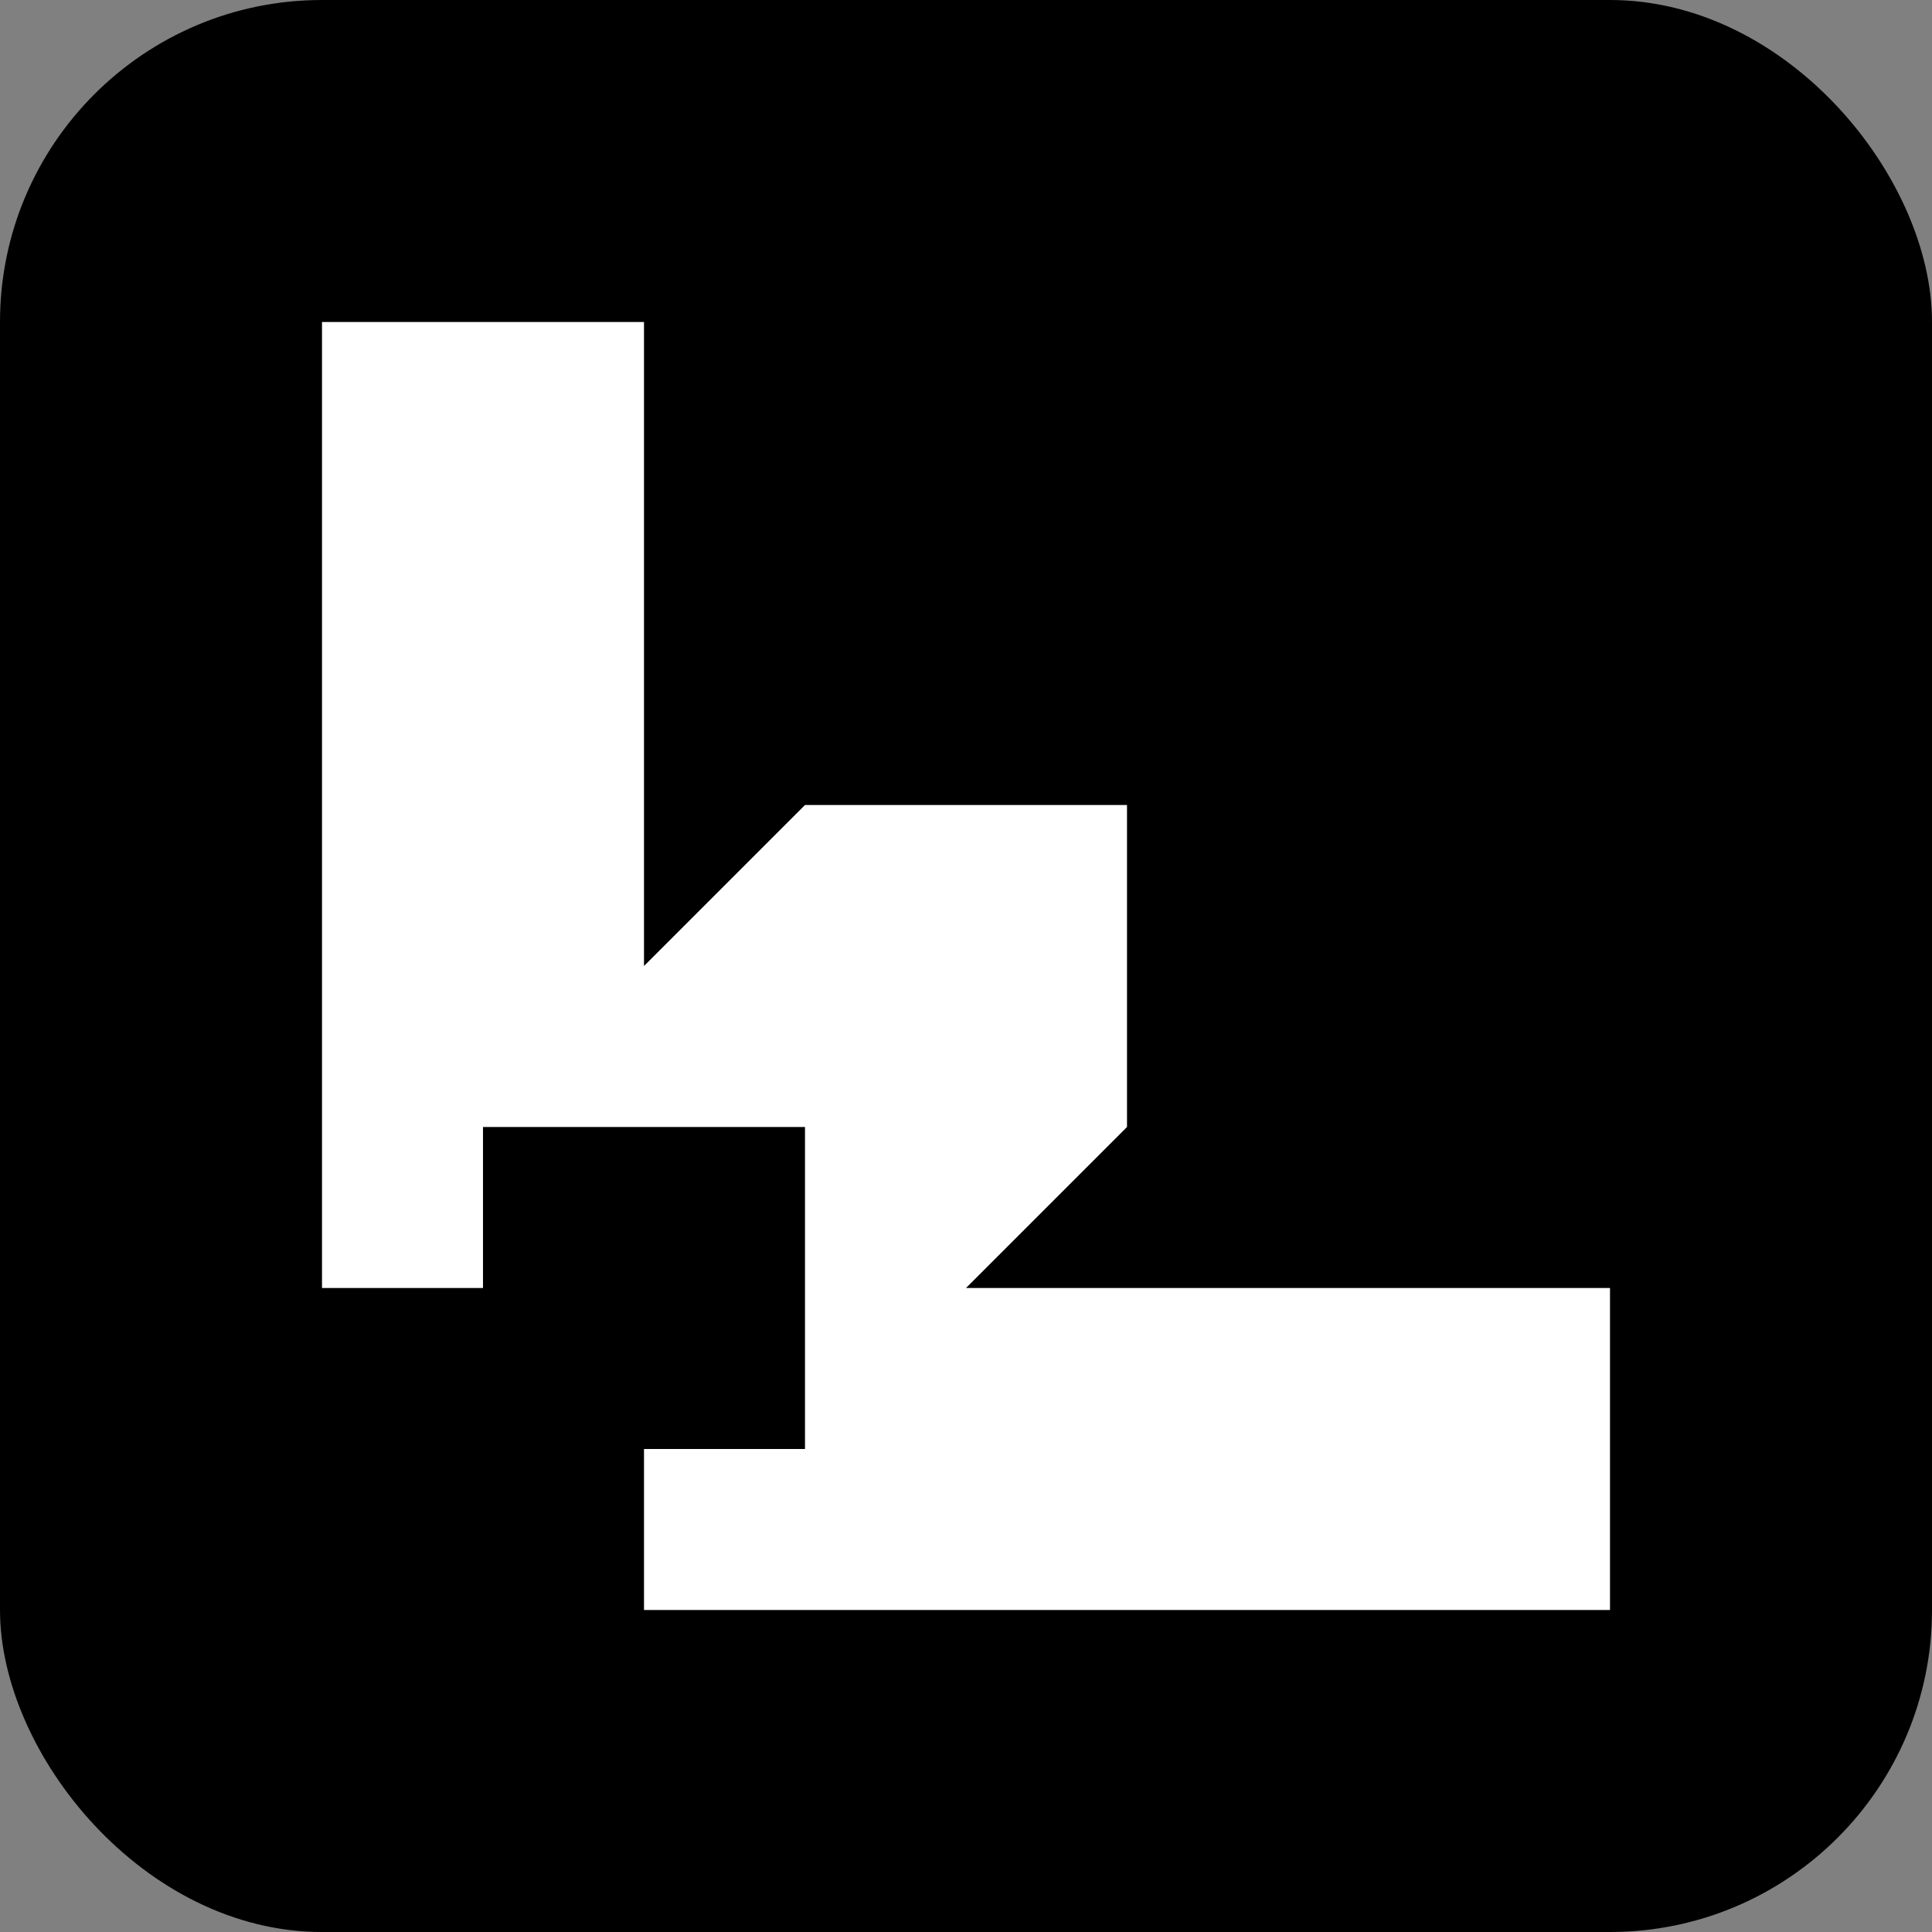<svg xmlns="http://www.w3.org/2000/svg" viewBox="0 0 48 48"><rect x="0" y="0" width="48" height="48" fill="#808080" stroke="none"/><rect width="48" height="48" rx="8"/><path fill="#fff" d="M8 8h8v16l4-4h8v8l-4 4h16v8H16v-4h4v-8h-8v4H8Z"/></svg>